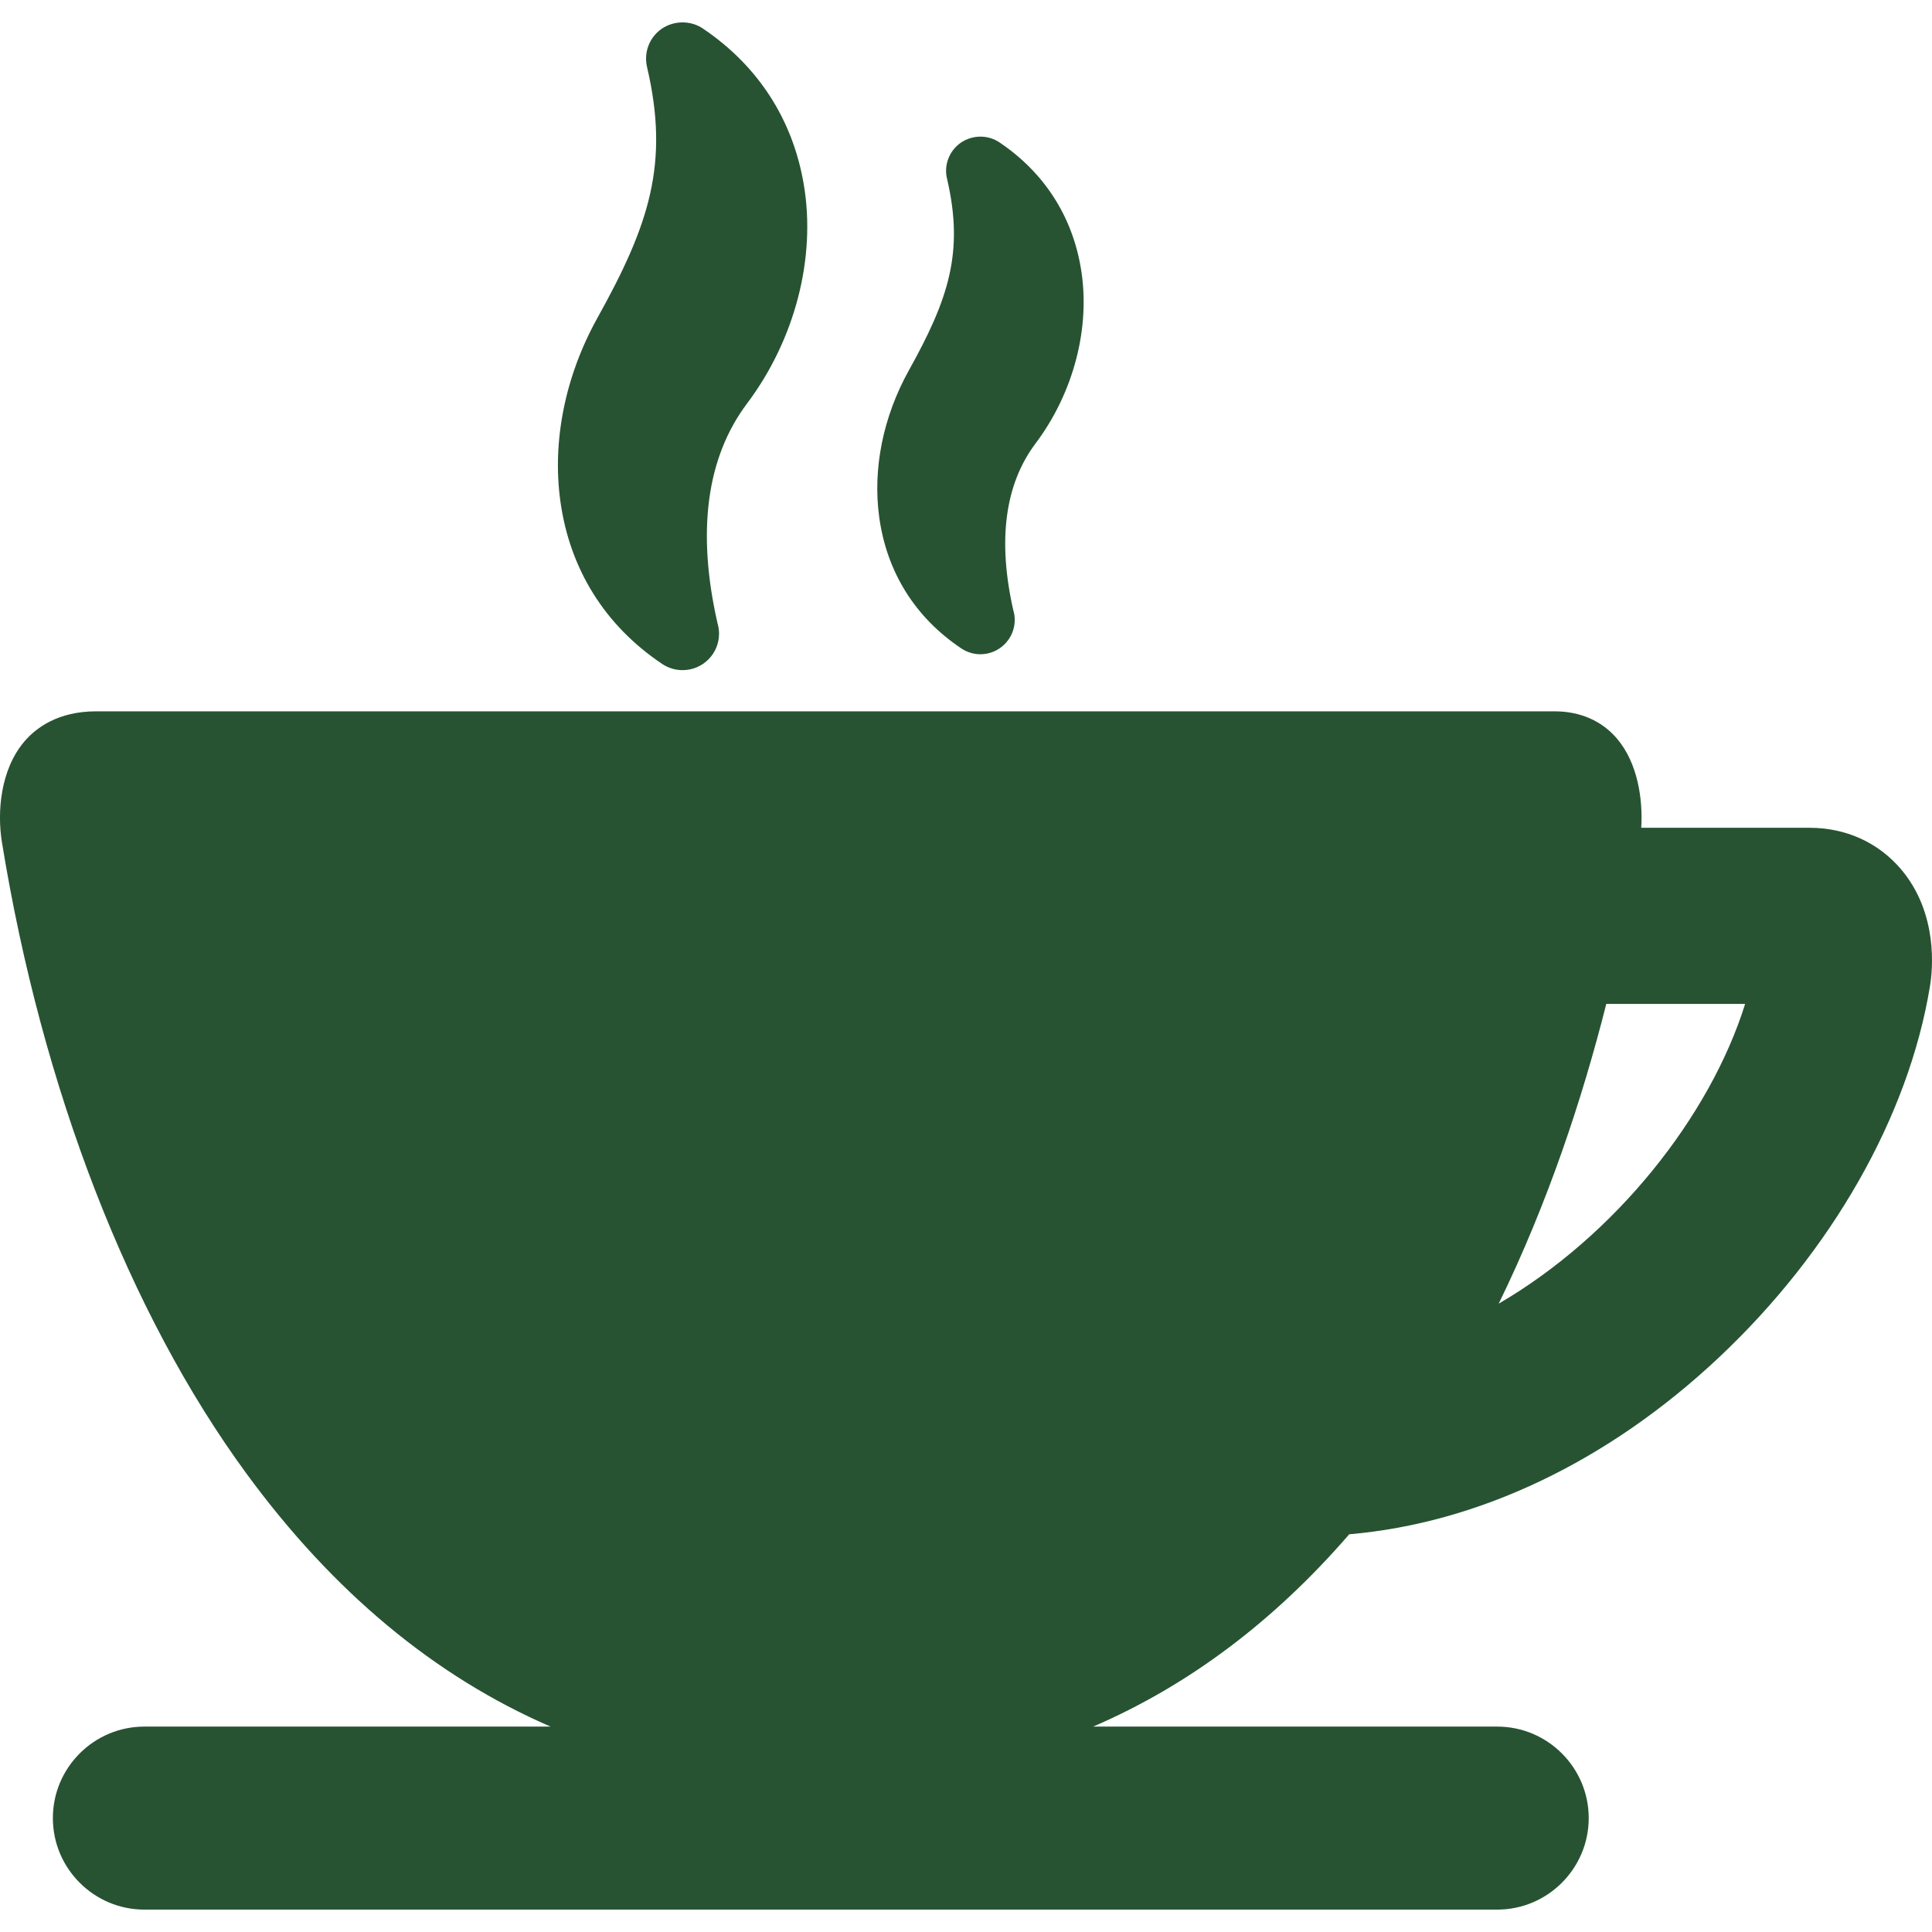 <svg width="22" height="22" viewBox="0 0 22 22" fill="none" xmlns="http://www.w3.org/2000/svg">
<g clip-path="url(#clip0_895_419)">
<path d="M7.538 7.559C7.607 7.606 7.688 7.631 7.772 7.631H7.773C8.002 7.631 8.188 7.445 8.188 7.216C8.188 7.176 8.182 7.137 8.171 7.099C7.932 6.052 8.045 5.209 8.508 4.593C9.053 3.867 9.294 2.936 9.153 2.102C9.029 1.362 8.632 0.748 8.004 0.325C7.866 0.231 7.675 0.232 7.536 0.327C7.395 0.424 7.329 0.595 7.368 0.764C7.626 1.865 7.391 2.563 6.802 3.622C6.436 4.281 6.286 5.022 6.381 5.707C6.488 6.482 6.889 7.123 7.538 7.559Z" fill="#275332"/>
<path d="M10.944 7.382C11.009 7.426 11.085 7.45 11.163 7.45H11.164C11.379 7.45 11.555 7.275 11.555 7.059C11.555 7.022 11.55 6.986 11.539 6.951C11.358 6.154 11.443 5.515 11.791 5.051C12.228 4.47 12.421 3.723 12.308 3.054C12.208 2.458 11.888 1.963 11.382 1.622C11.252 1.534 11.076 1.533 10.941 1.625C10.809 1.716 10.746 1.882 10.784 2.035C10.98 2.874 10.8 3.408 10.348 4.22C10.055 4.748 9.936 5.341 10.012 5.89C10.098 6.515 10.421 7.031 10.944 7.382Z" fill="#275332"/>
<path d="M21.647 9.898C21.388 9.593 21.018 9.426 20.605 9.426H18.689C18.709 9.097 18.648 8.688 18.414 8.412C18.241 8.208 17.994 8.1 17.701 8.1H1.096C0.661 8.1 0.411 8.287 0.277 8.444C0.004 8.766 -0.034 9.247 0.022 9.591C0.479 12.401 1.468 14.953 2.805 16.778C3.794 18.129 4.953 19.091 6.269 19.661H1.644C1.07 19.661 0.602 20.128 0.602 20.703C0.602 21.277 1.07 21.745 1.644 21.745H17.049C17.623 21.745 18.091 21.277 18.091 20.703C18.091 20.128 17.623 19.661 17.049 19.661H12.448C13.532 19.194 14.506 18.463 15.364 17.471C16.835 17.345 18.312 16.643 19.57 15.461C20.857 14.252 21.735 12.71 21.977 11.229C22.008 11.044 22.073 10.4 21.647 9.898ZM17.066 14.845C17.626 13.698 18.017 12.515 18.291 11.432H19.872C19.47 12.718 18.391 14.073 17.066 14.845Z" fill="#275332"/>
</g>
<defs>
<clipPath id="clip0_895_419">
<rect width="22" height="22" fill="white"/>
</clipPath>
</defs>
</svg>

